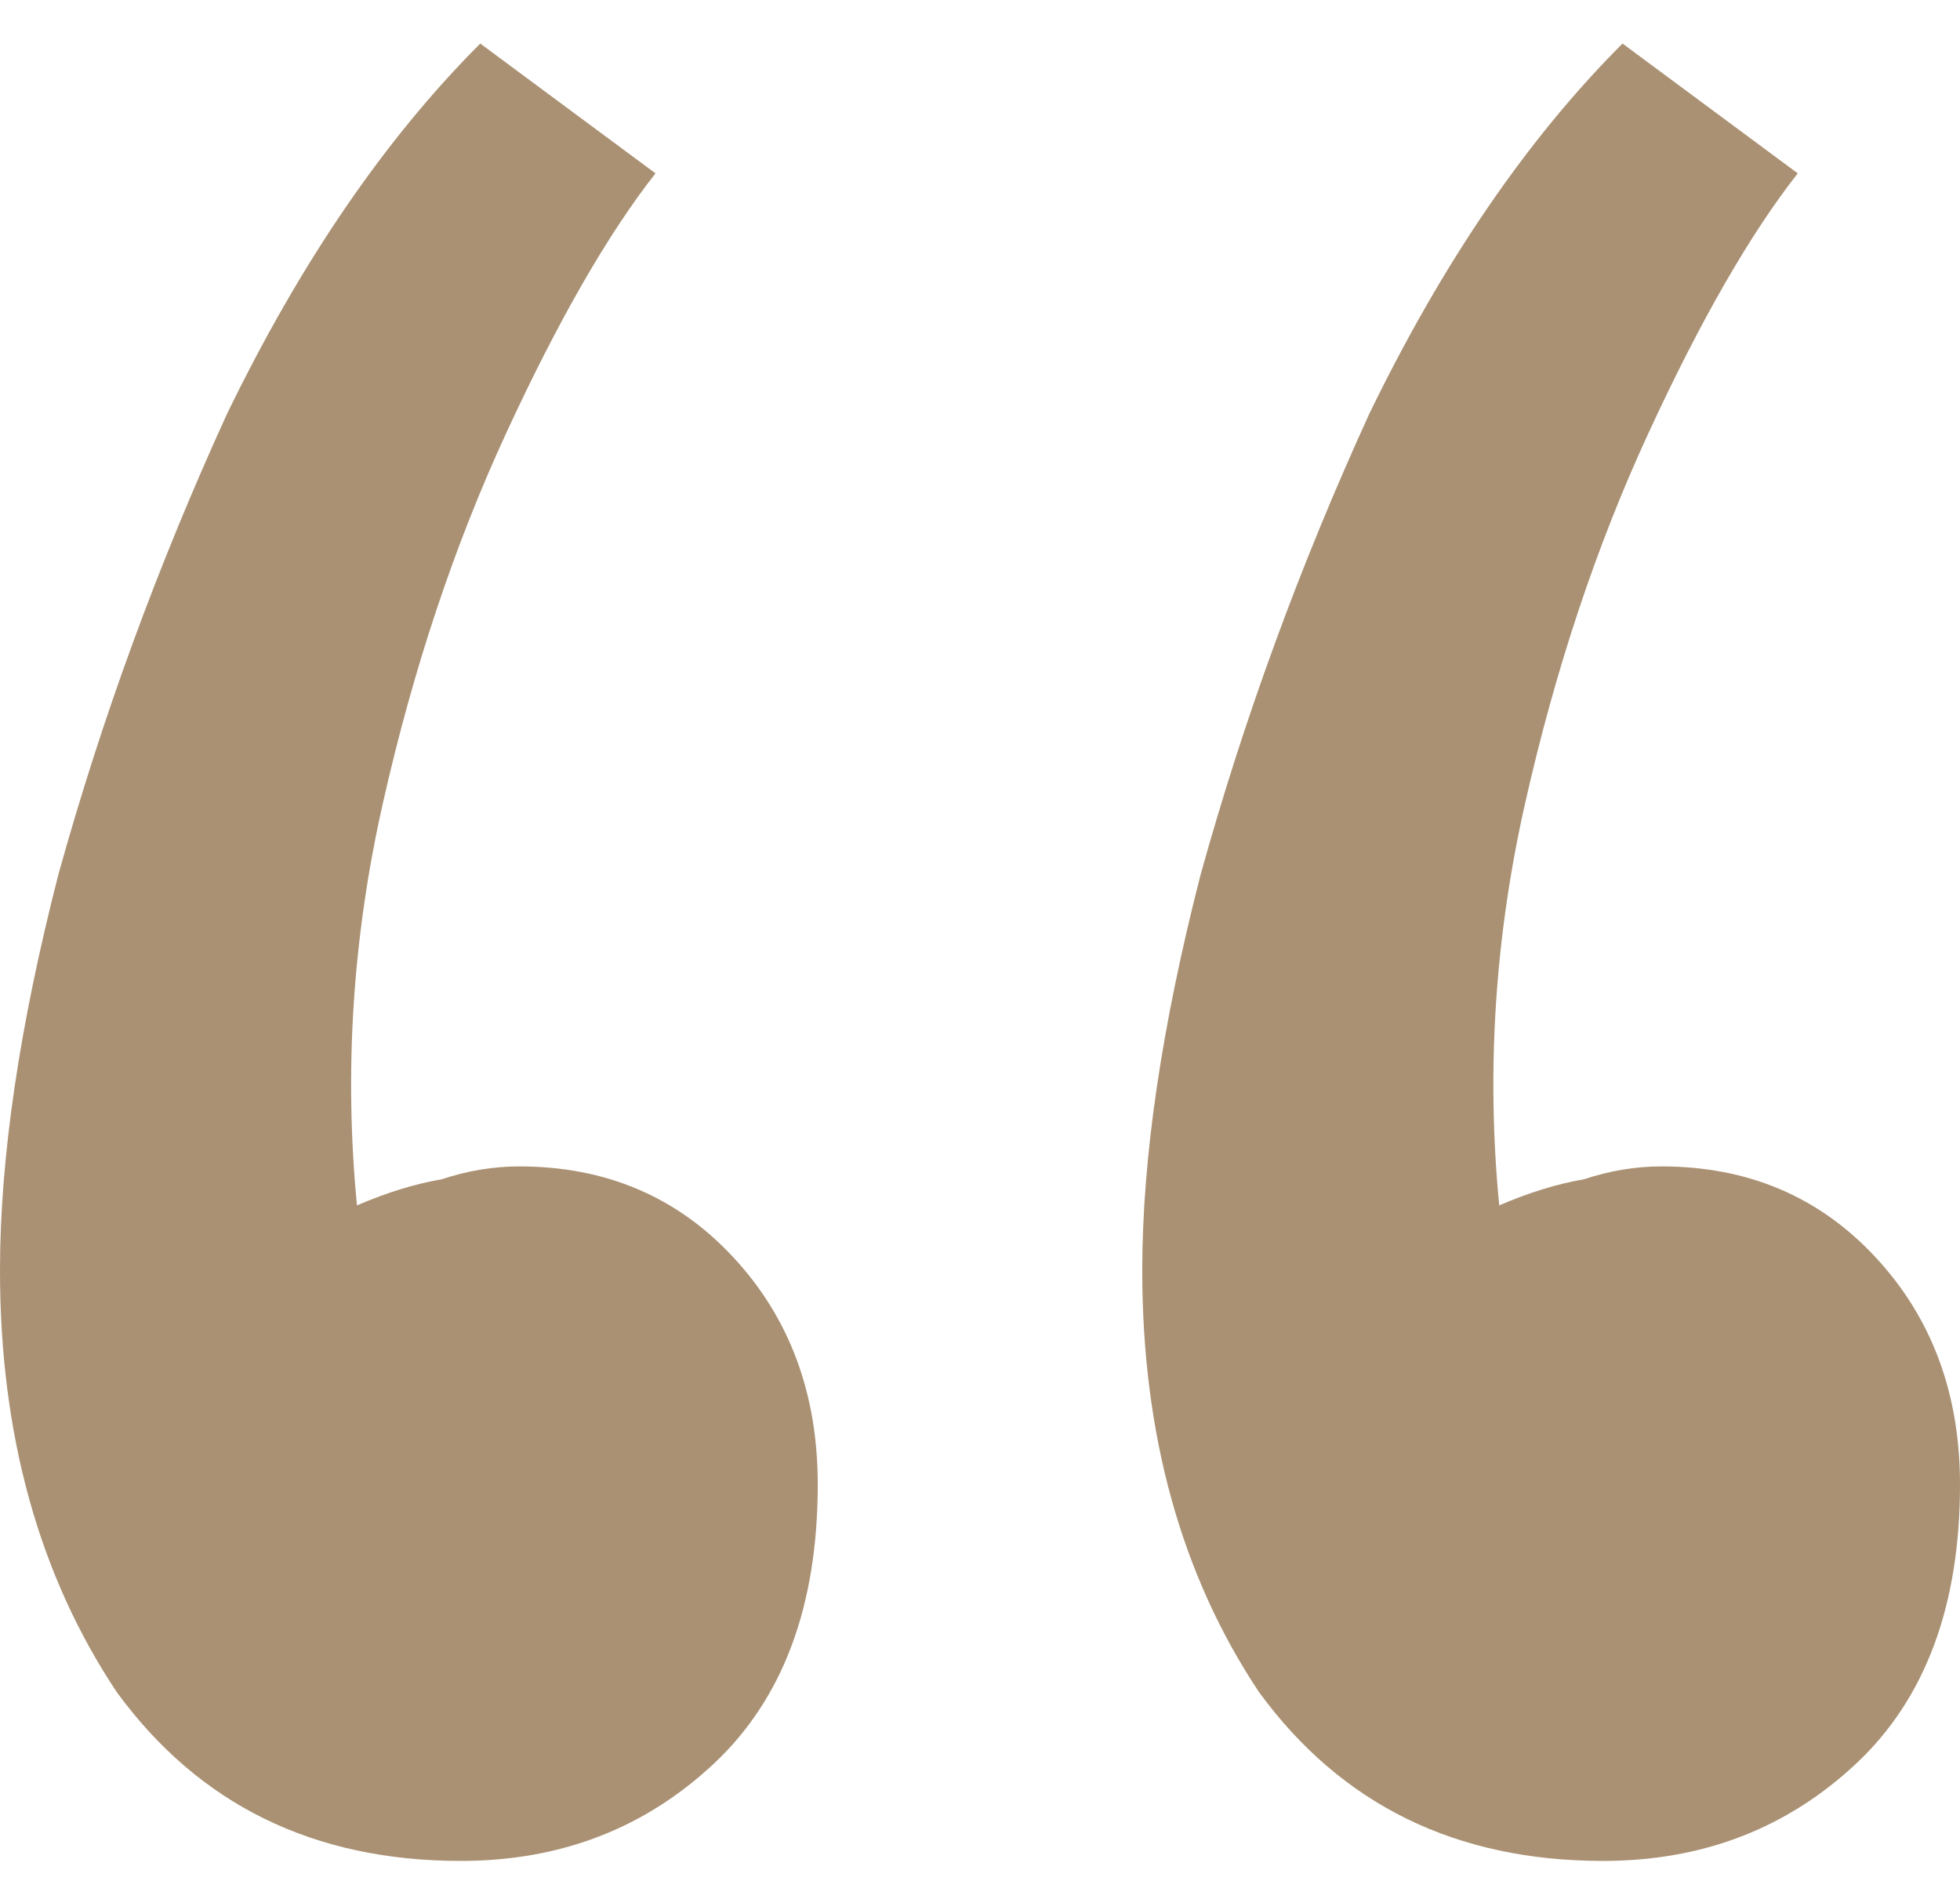 <svg width="32" height="31" viewBox="0 0 32 31" fill="none" xmlns="http://www.w3.org/2000/svg">
<path d="M7.841 0.711L10.702 2.83C9.925 3.819 9.113 5.232 8.265 7.069C7.417 8.905 6.746 10.919 6.252 13.108C5.757 15.298 5.616 17.488 5.828 19.678C6.322 19.466 6.781 19.325 7.205 19.254C7.629 19.113 8.053 19.042 8.477 19.042C9.89 19.042 11.055 19.537 11.973 20.526C12.892 21.515 13.351 22.751 13.351 24.234C13.351 26.212 12.786 27.731 11.656 28.791C10.525 29.85 9.148 30.38 7.523 30.38C5.121 30.38 3.249 29.462 1.907 27.625C0.636 25.718 0 23.422 0 20.738C0 18.901 0.318 16.747 0.954 14.274C1.66 11.731 2.578 9.223 3.709 6.751C4.909 4.279 6.287 2.265 7.841 0.711ZM26.49 0.711L29.351 2.83C28.574 3.819 27.762 5.232 26.914 7.069C26.066 8.905 25.395 10.919 24.901 13.108C24.406 15.298 24.265 17.488 24.477 19.678C24.971 19.466 25.43 19.325 25.854 19.254C26.278 19.113 26.702 19.042 27.126 19.042C28.539 19.042 29.704 19.537 30.622 20.526C31.541 21.515 32 22.751 32 24.234C32 26.212 31.435 27.731 30.305 28.791C29.174 29.85 27.797 30.38 26.172 30.38C23.77 30.38 21.898 29.462 20.556 27.625C19.285 25.718 18.649 23.422 18.649 20.738C18.649 18.901 18.967 16.747 19.603 14.274C20.309 11.731 21.227 9.223 22.358 6.751C23.558 4.279 24.936 2.265 26.49 0.711Z" fill="#AA9173"/>
</svg>
